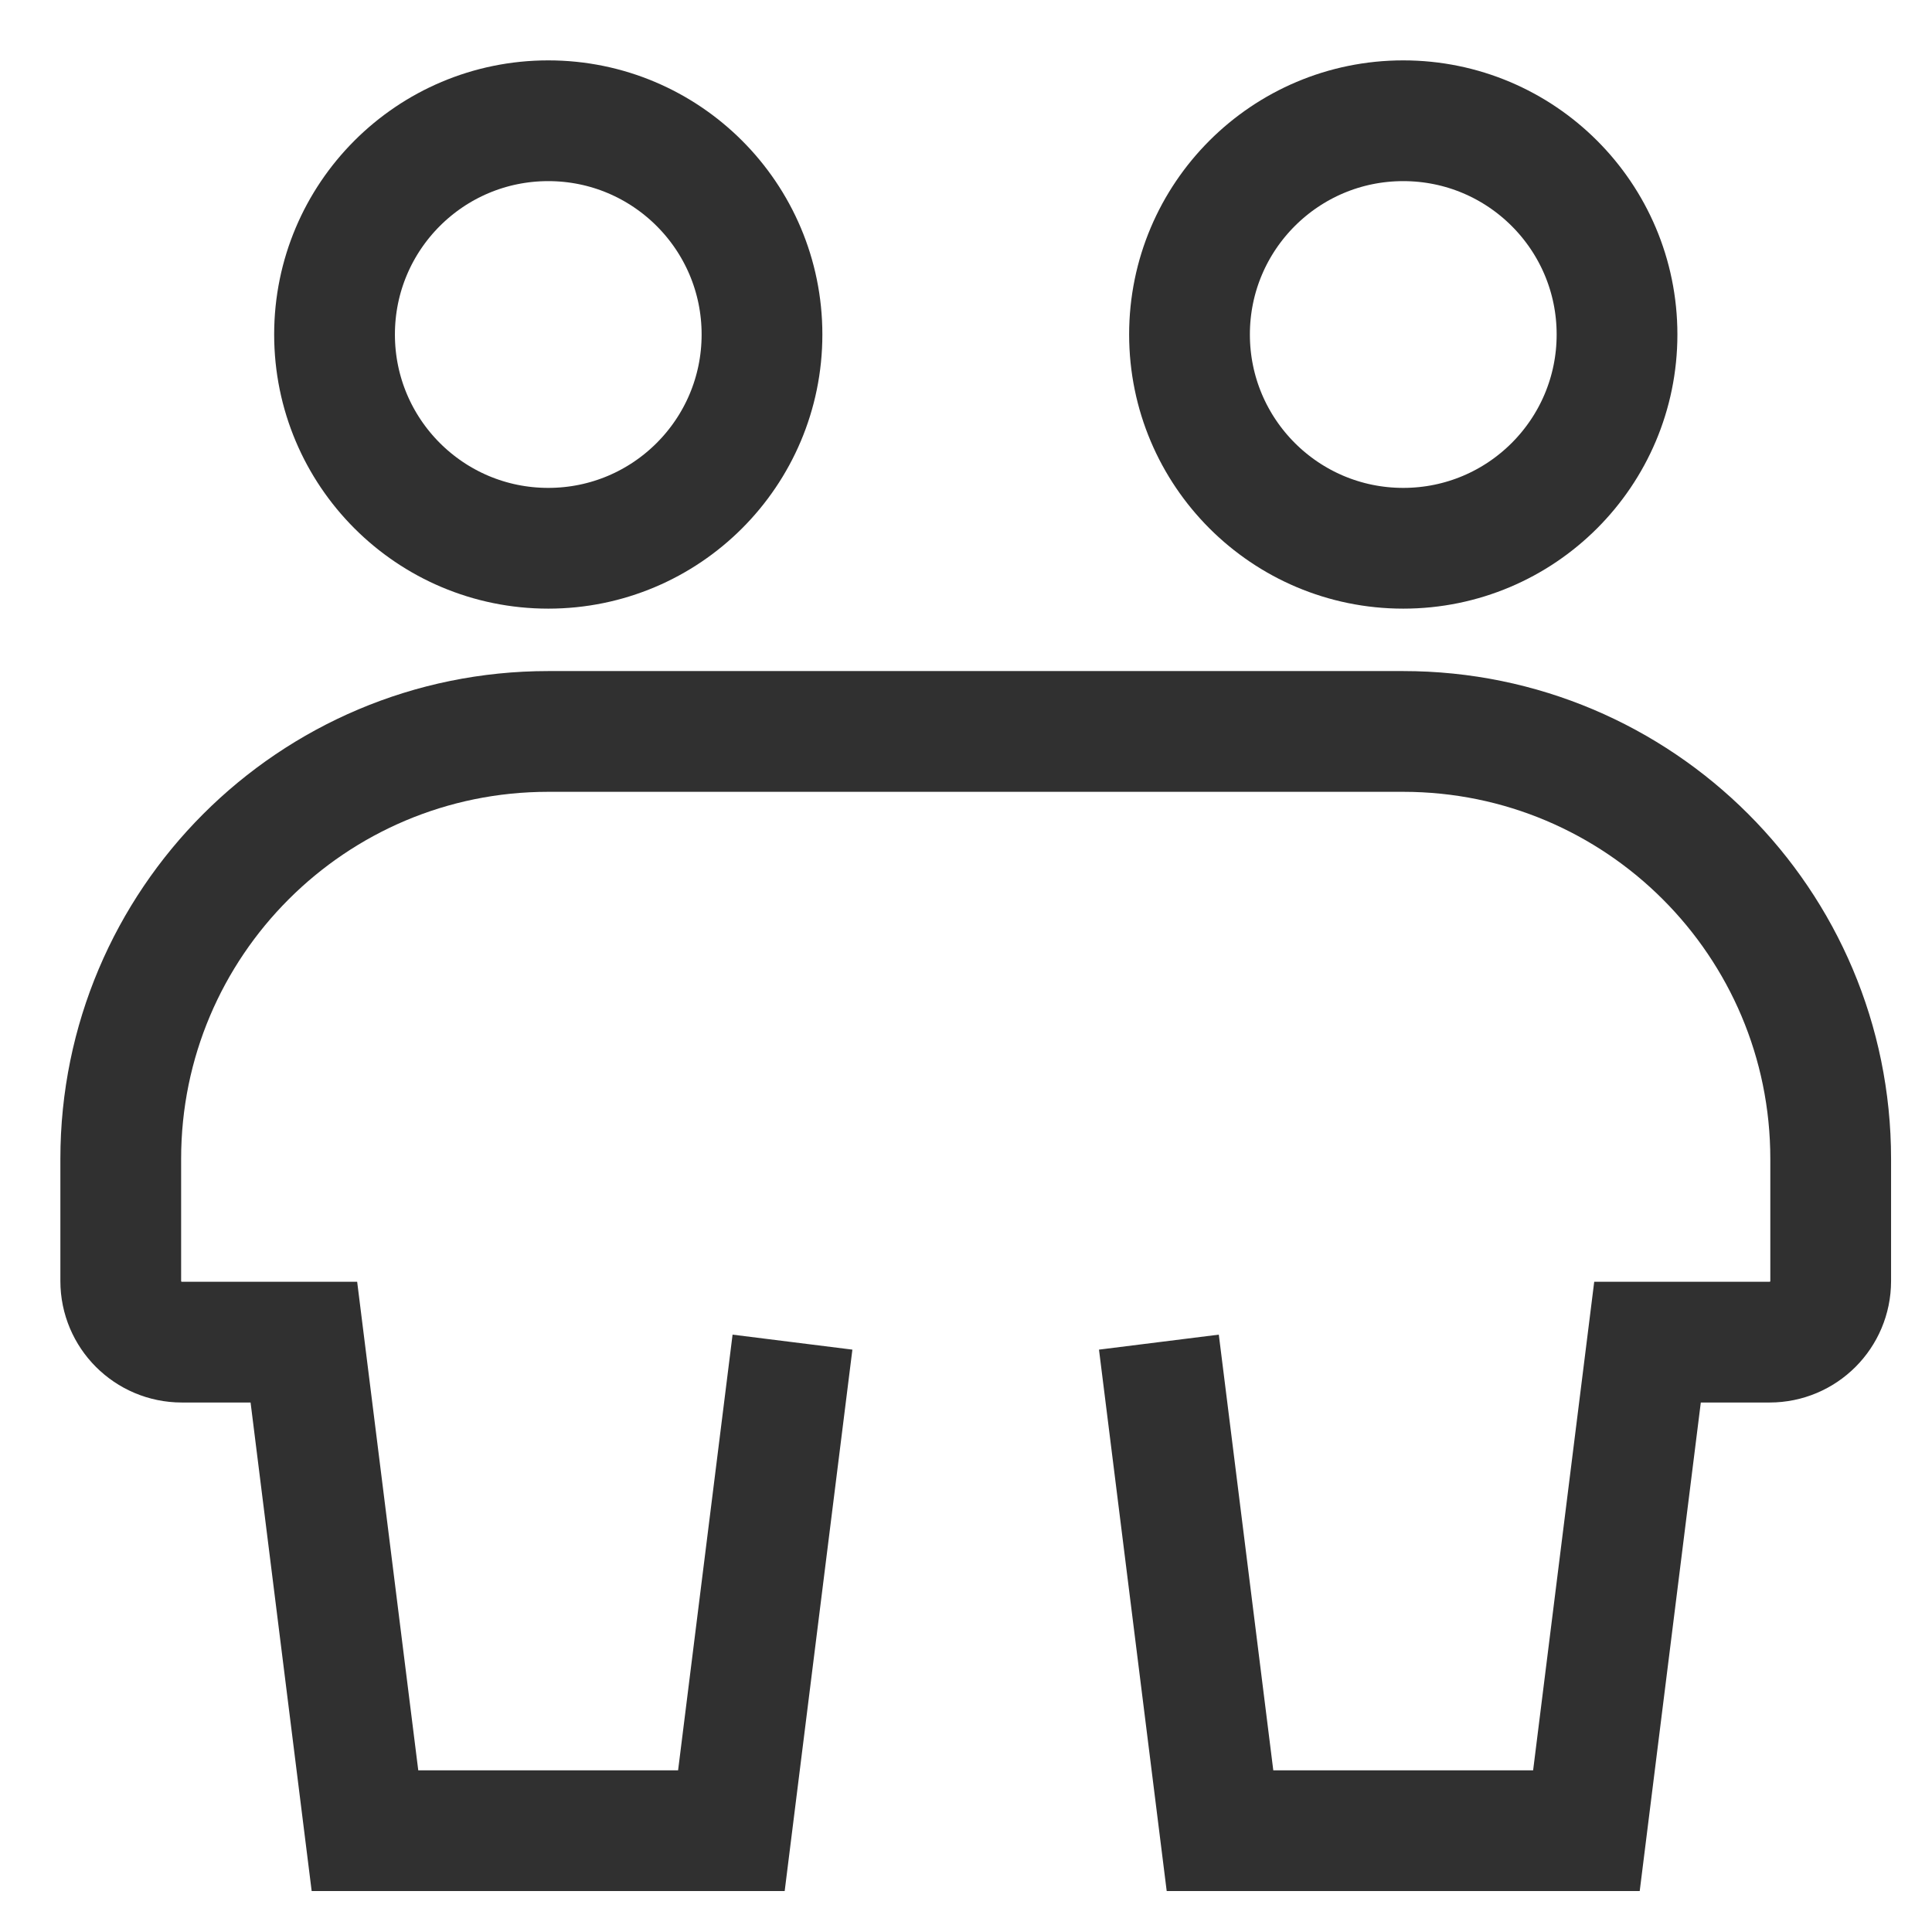 <svg width="32" height="32" viewBox="0 0 32 32" fill="none" xmlns="http://www.w3.org/2000/svg">
<path d="M9.081 9.081C11.036 9.081 12.621 7.496 12.621 5.54C12.621 3.585 11.036 2 9.081 2C7.125 2 5.541 3.585 5.541 5.54C5.541 7.496 7.125 9.081 9.081 9.081Z" stroke="#303030" stroke-width="2" stroke-miterlimit="42.86"/>
<path d="M23.242 9.081C25.198 9.081 26.783 7.496 26.783 5.54C26.783 3.585 25.198 2 23.242 2C21.287 2 19.702 3.585 19.702 5.54C19.702 7.496 21.287 9.081 23.242 9.081Z" stroke="#303030" stroke-width="2" stroke-miterlimit="42.86"/>
<path d="M13.126 22.23L12.114 30.322H6.045L5.033 22.23H3.012C2.453 22.23 2 21.777 2 21.218V19.195C2 15.284 5.171 12.115 9.081 12.115H23.241C27.152 12.115 30.322 15.284 30.322 19.195V21.218C30.322 21.777 29.869 22.23 29.31 22.23H27.288L26.276 30.322H20.207L19.195 22.23" stroke="#303030" stroke-width="2" stroke-miterlimit="42.86"/>
</svg>
